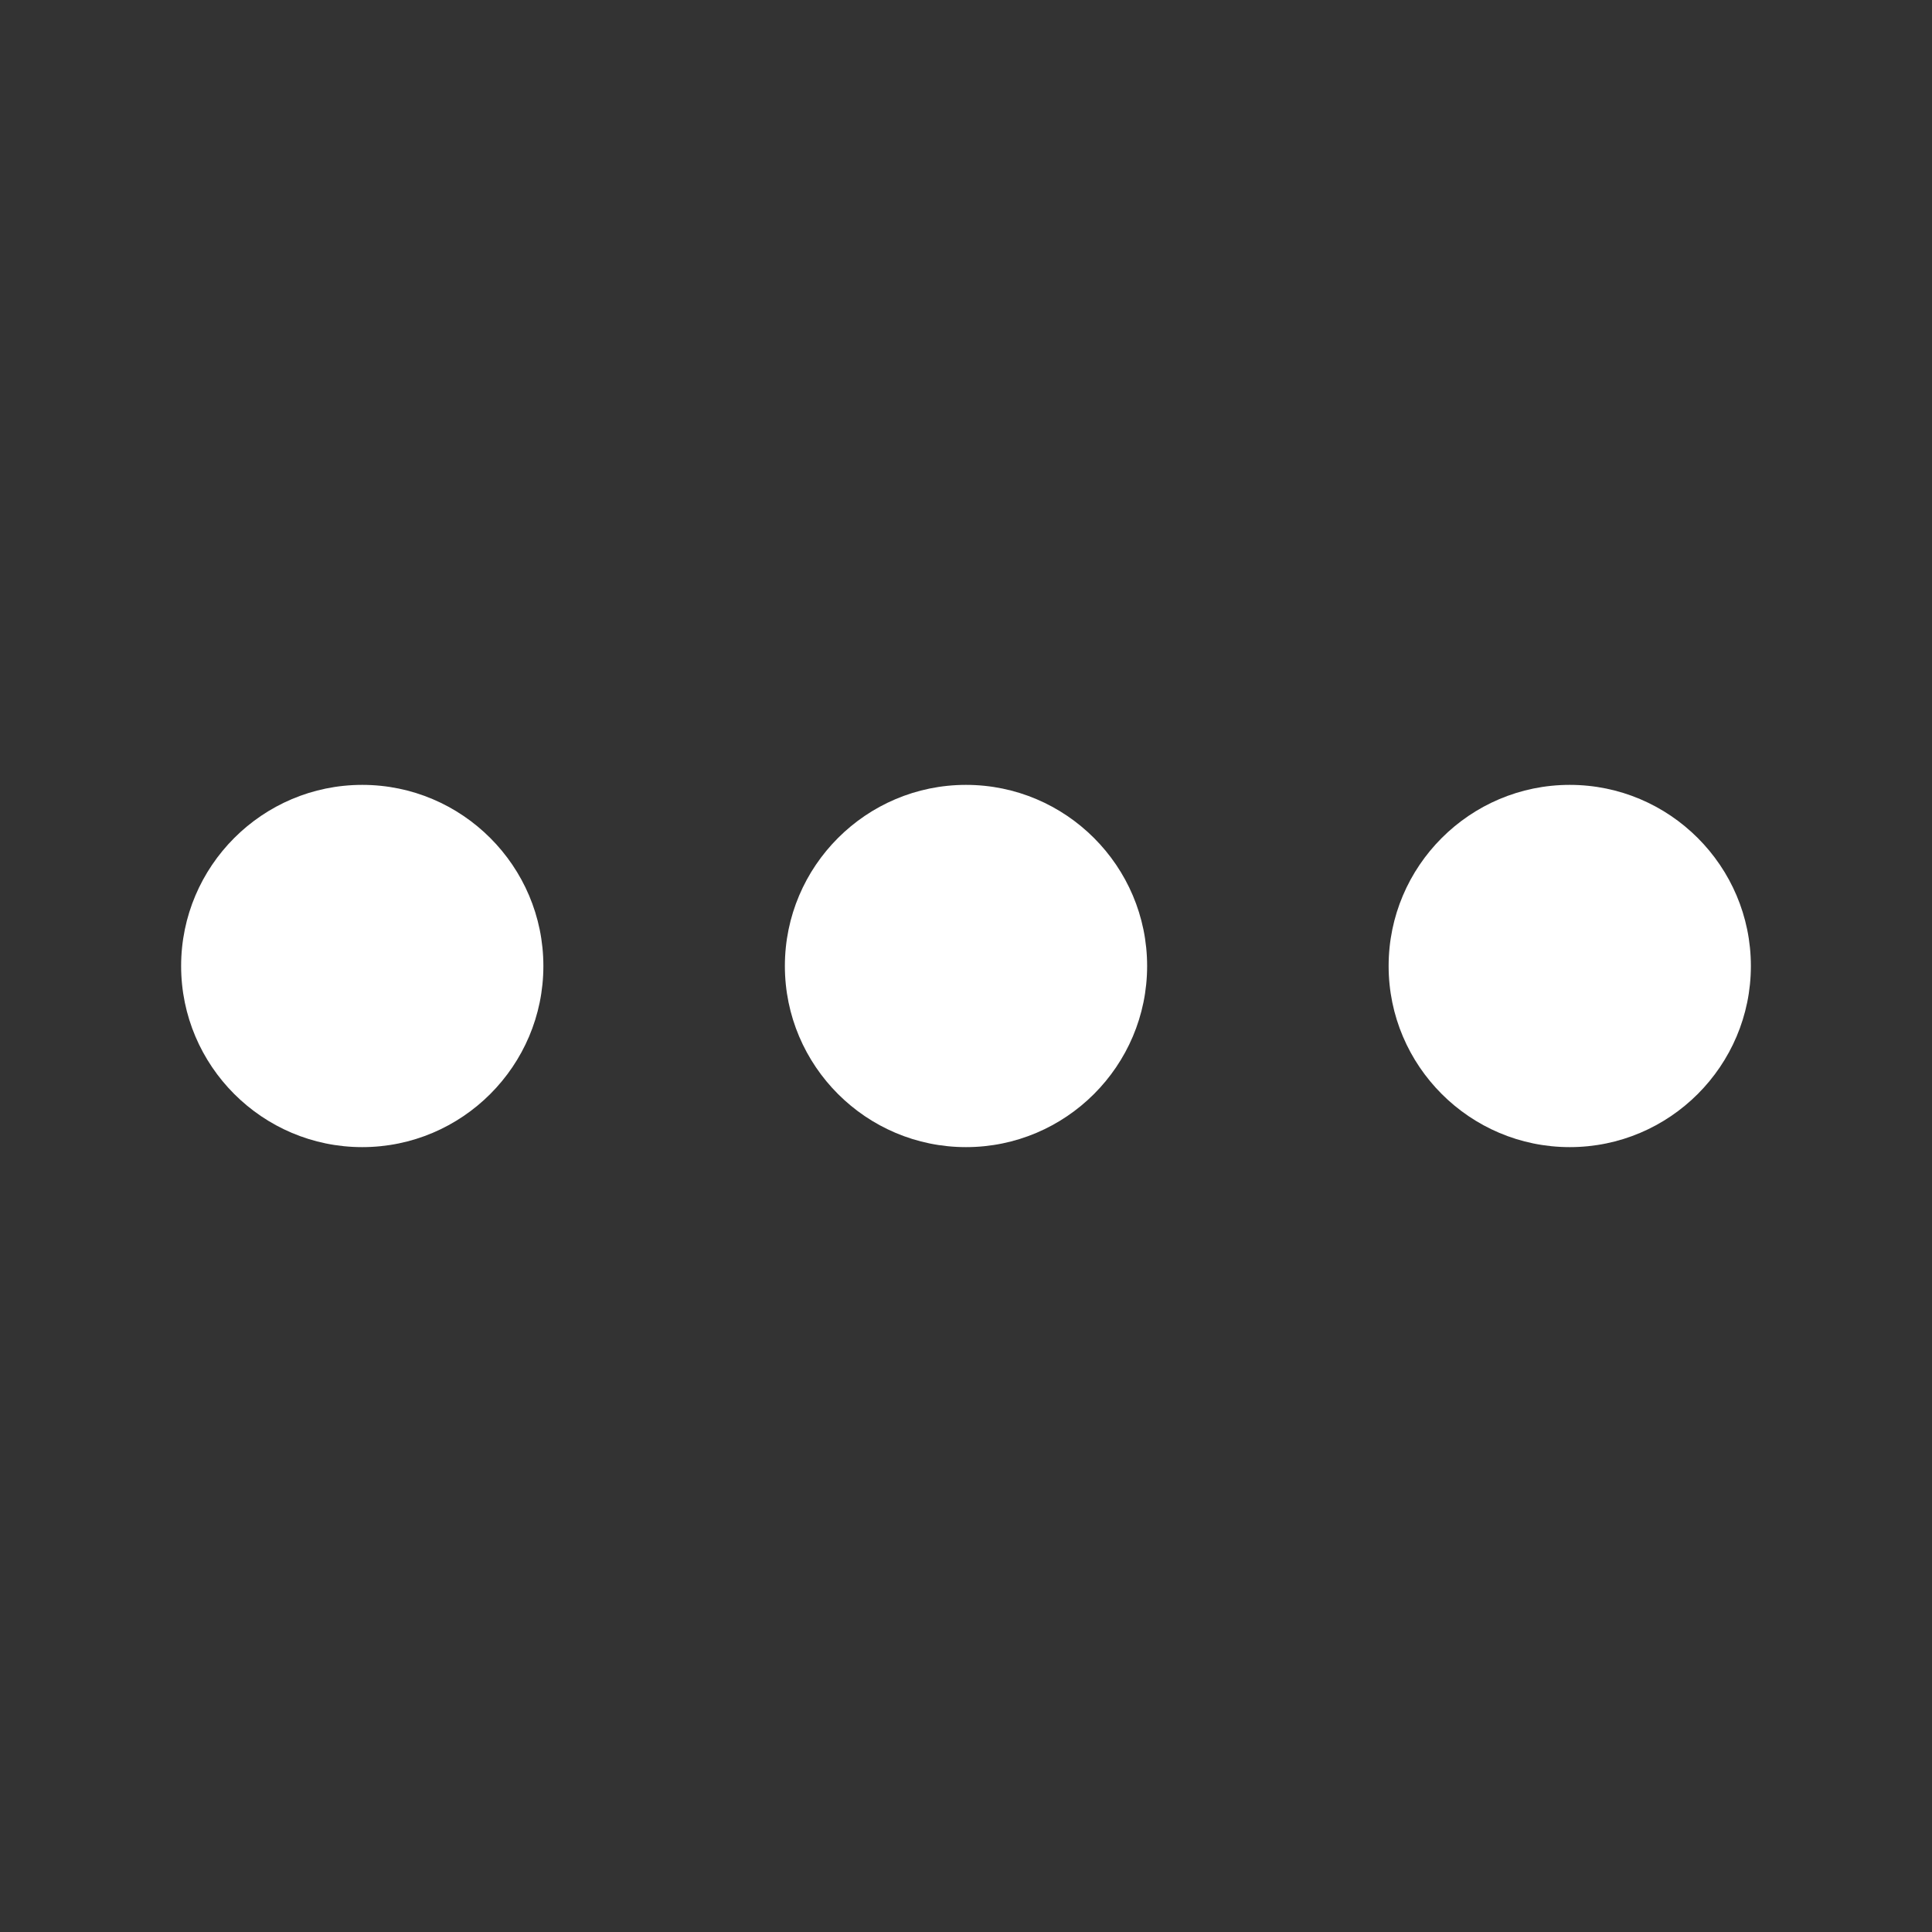 <svg width="32" height="32" viewBox="0 0 32 32" fill="none" xmlns="http://www.w3.org/2000/svg">
<rect x="0" y="0" width="32" height="32" fill="#333333" stroke="none"/>
<path d="M16 13C14.346 13 13 14.346 13 16C13 17.654 14.346 19 16 19C17.654 19 19 17.654 19 16C19 14.346 17.654 13 16 13Z" fill="white"/>
<path d="M6 13C4.346 13 3 14.346 3 16C3 17.654 4.346 19 6 19C7.654 19 9 17.654 9 16C9 14.346 7.654 13 6 13Z" fill="white"/>
<path d="M26 13C24.346 13 23 14.346 23 16C23 17.654 24.346 19 26 19C27.654 19 29 17.654 29 16C29 14.346 27.654 13 26 13Z" fill="white"/>
</svg>
